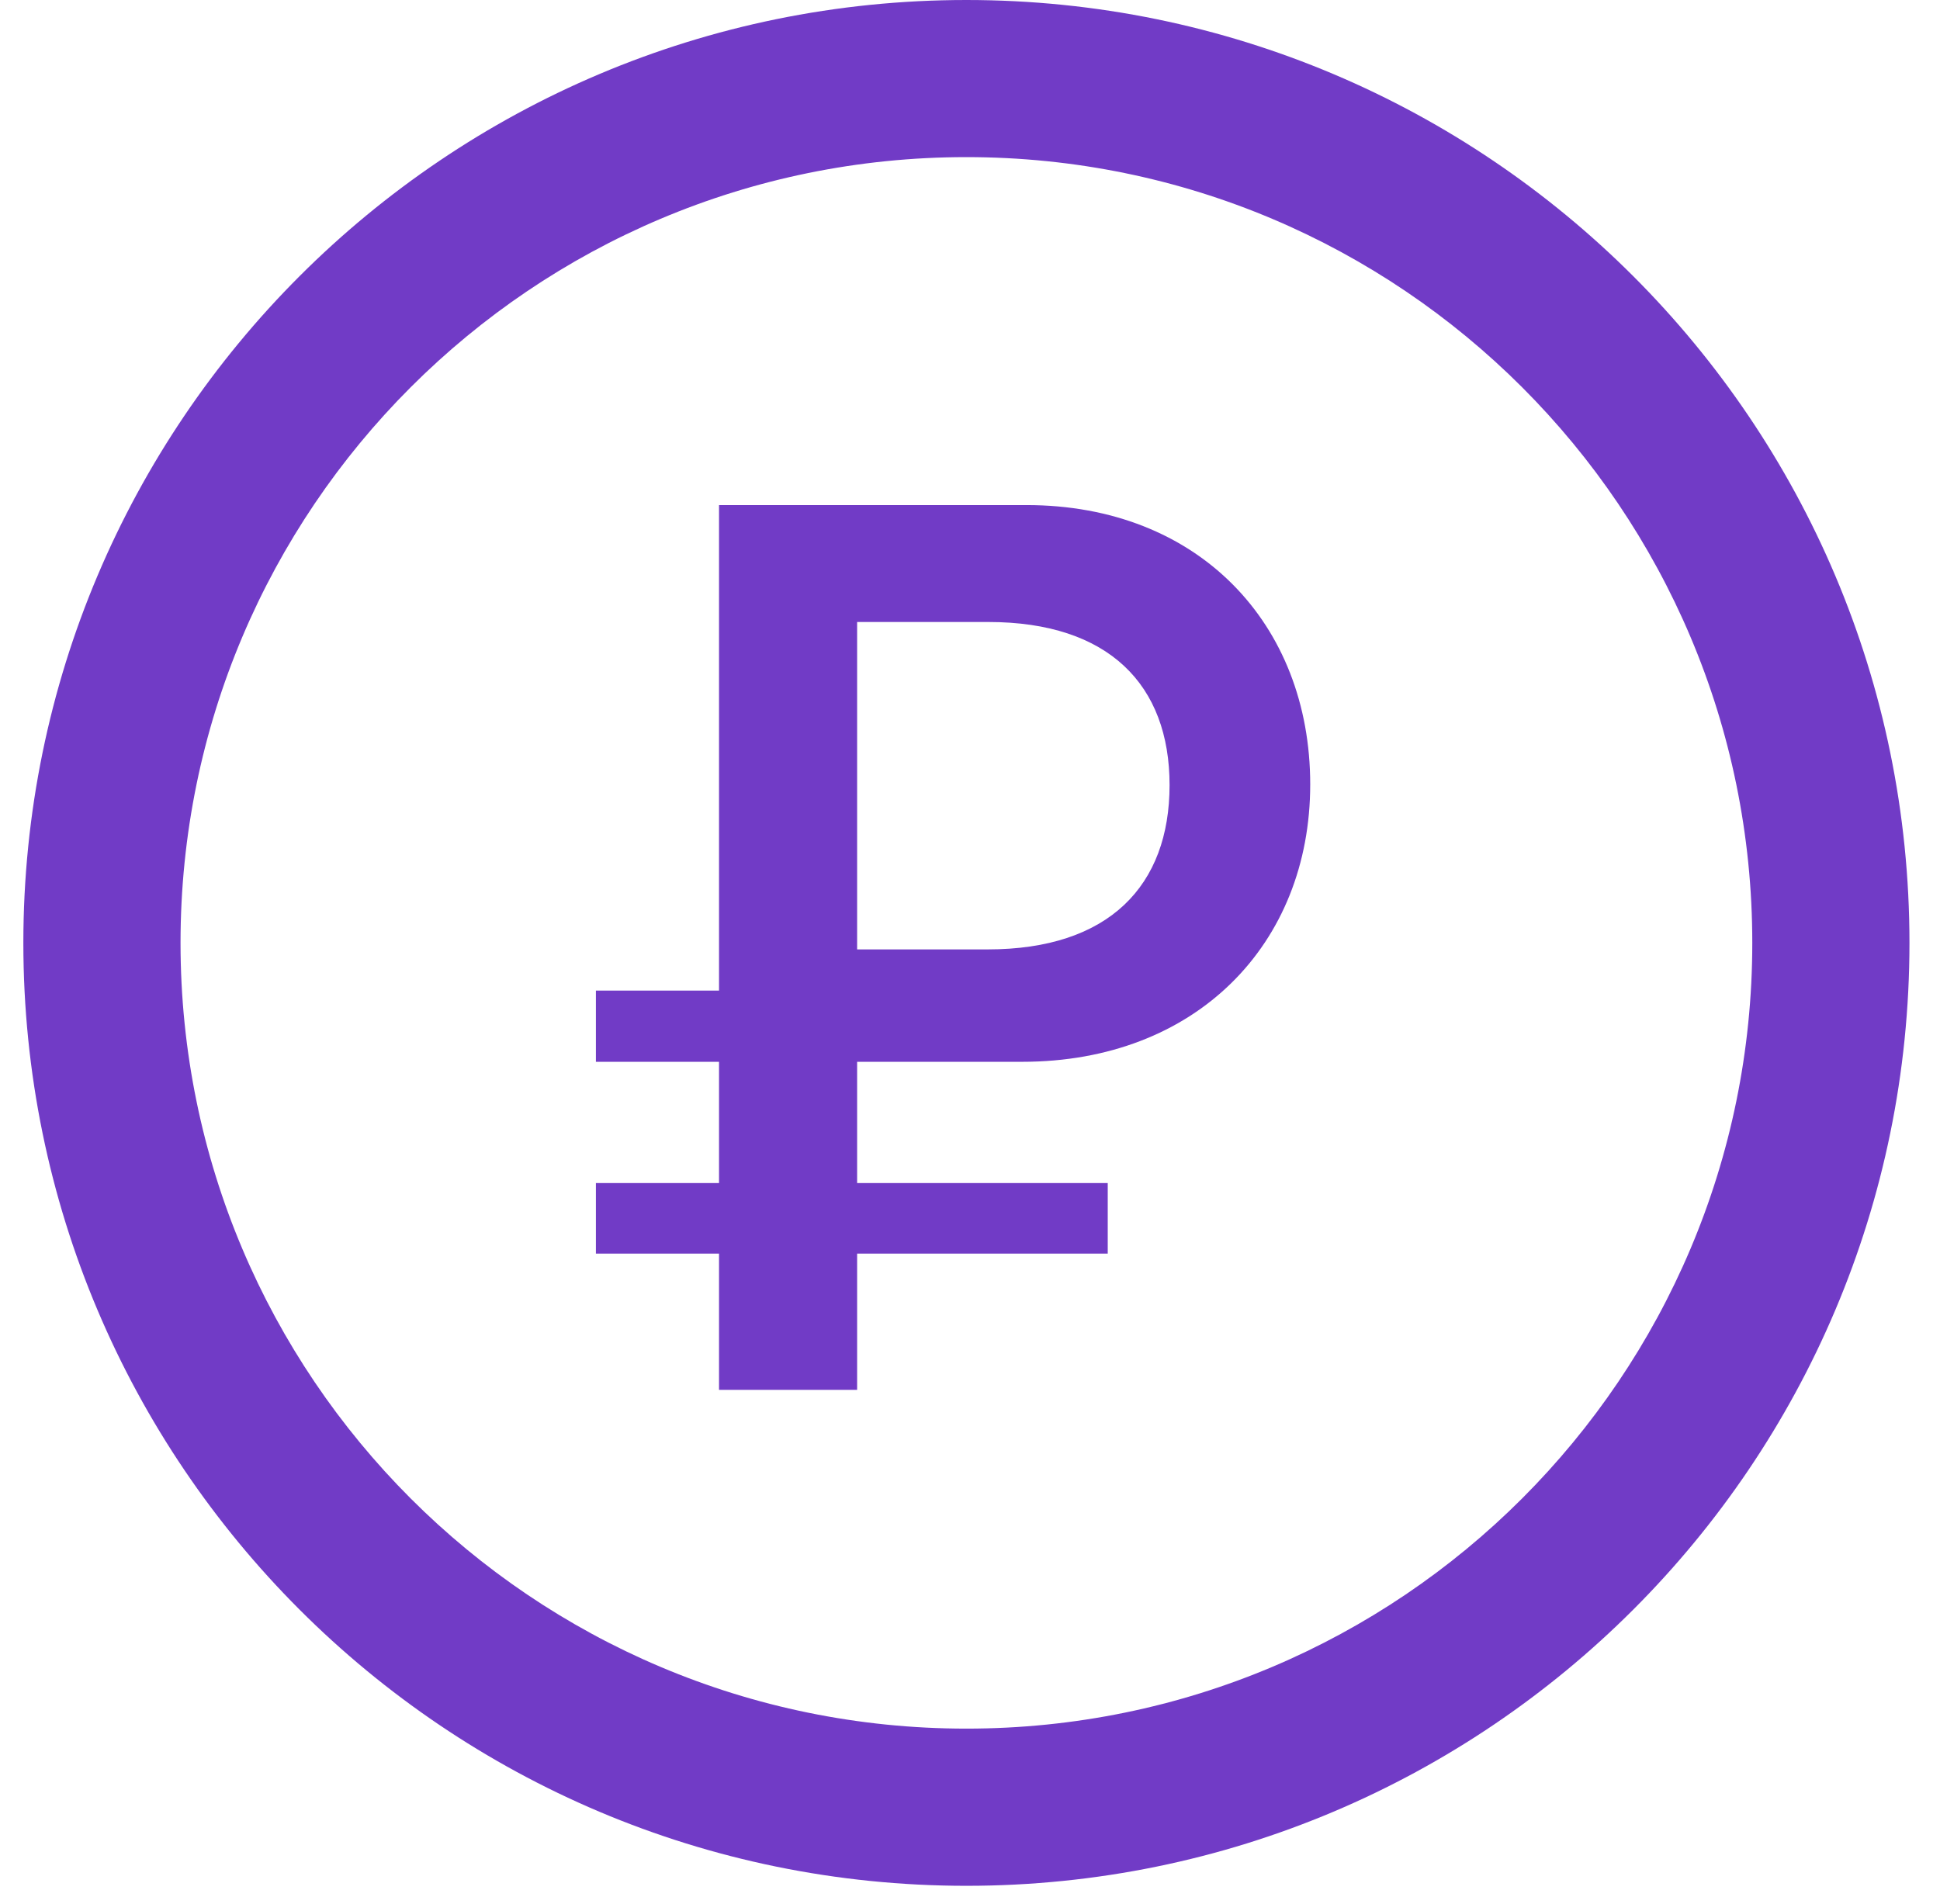<?xml version="1.0" encoding="UTF-8"?> <svg xmlns="http://www.w3.org/2000/svg" width="54" height="53" viewBox="0 0 54 53" fill="none"> <path fill-rule="evenodd" clip-rule="evenodd" d="M0.65 26.25C0.65 40.747 12.402 52.5 26.9 52.5C41.397 52.5 53.15 40.747 53.15 26.25C53.15 11.752 41.397 -0 26.9 -0C12.402 -0 0.65 11.752 0.65 26.25ZM48.775 26.249C48.775 38.33 38.981 48.124 26.9 48.124C14.818 48.124 5.025 38.33 5.025 26.249C5.025 14.167 14.818 4.374 26.9 4.374C38.981 4.374 48.775 14.167 48.775 26.249Z" fill="#6226C0" fill-opacity="0.9"></path> <path fill-rule="evenodd" clip-rule="evenodd" d="M23.858 17.316L23.858 26.431L27.493 26.431C30.868 26.431 32.555 24.657 32.555 21.856C32.555 19.073 30.868 17.316 27.511 17.316L23.858 17.316ZM28.451 29.56L23.858 29.56L23.858 32.935L30.834 32.935L30.834 34.9L23.858 34.9L23.858 38.693L20.014 38.693L20.014 34.9L16.587 34.9L16.587 32.935L20.014 32.935L20.014 29.56L16.587 29.56L16.587 27.577L20.014 27.577L20.014 14.061L28.572 14.061C33.356 14.061 36.47 17.366 36.47 21.837C36.47 26.29 33.286 29.56 28.451 29.56Z" fill="#6226C0" fill-opacity="0.9"></path> </svg> 